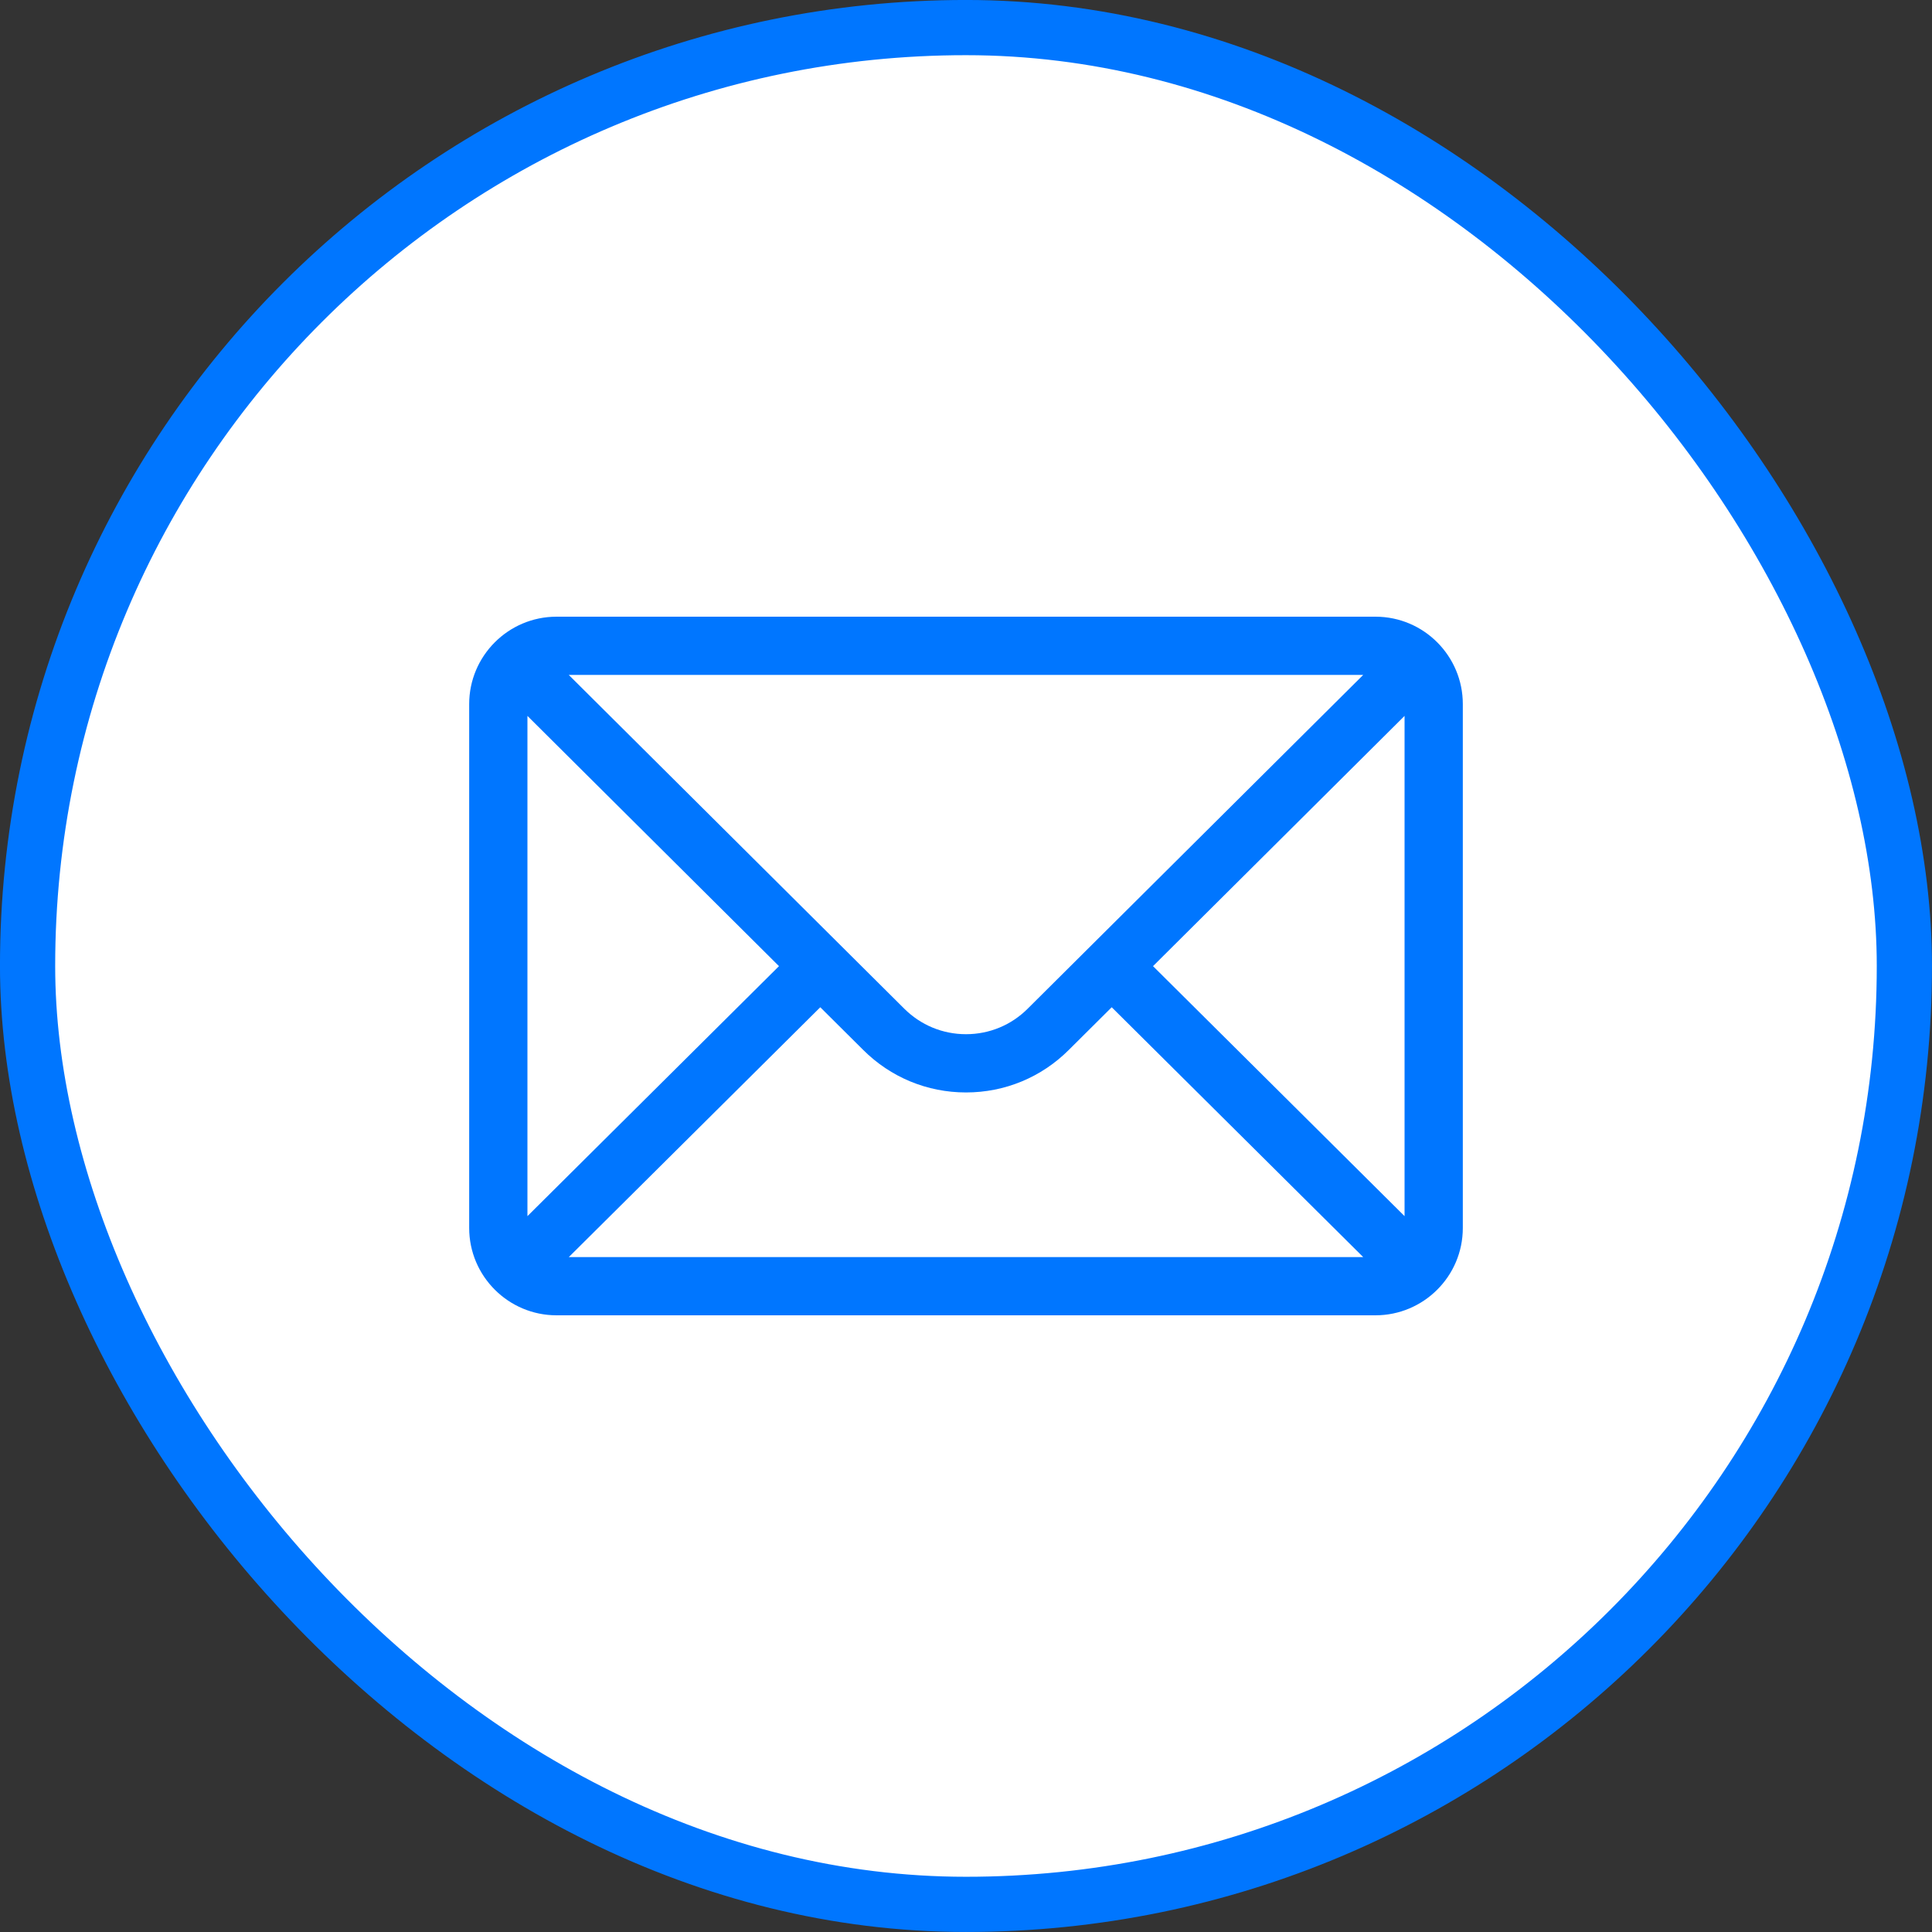 <svg width="40" height="40" viewBox="0 0 40 40" fill="none" xmlns="http://www.w3.org/2000/svg">
<rect x="0" y="0" width="40" height="40" fill="#333333" stroke="none"/>
<rect x="0.571" y="0.571" width="38.857" height="38.857" rx="19.429" fill="white"/>
<rect x="0.571" y="0.571" width="38.857" height="38.857" rx="19.429" stroke="#0076FF" stroke-width="1.143"/>
<g clip-path="url(#clip0_9_1389)">
<path d="M28.478 12.768H11.522C10.523 12.768 9.714 13.582 9.714 14.576V25.424C9.714 26.424 10.529 27.232 11.522 27.232H28.478C29.468 27.232 30.286 26.428 30.286 25.424V14.576C30.286 13.584 29.48 12.768 28.478 12.768ZM28.224 13.973C27.855 14.341 21.498 20.665 21.278 20.883C20.937 21.224 20.483 21.412 20 21.412C19.517 21.412 19.063 21.224 18.72 20.882C18.573 20.735 12.286 14.481 11.775 13.973H28.224ZM10.92 25.179V14.822L16.128 20.003L10.92 25.179ZM11.776 26.027L16.983 20.854L17.869 21.735C18.438 22.304 19.195 22.618 20 22.618C20.805 22.618 21.562 22.304 22.13 21.736L23.017 20.854L28.224 26.027H11.776ZM29.08 25.179L23.872 20.003L29.08 14.822V25.179Z" fill="#0076FF"/>
</g>
<defs>
<clipPath id="clip0_9_1389">
<rect width="20.571" height="20.571" fill="white" transform="translate(9.714 9.714)"/>
</clipPath>
</defs>
</svg>

